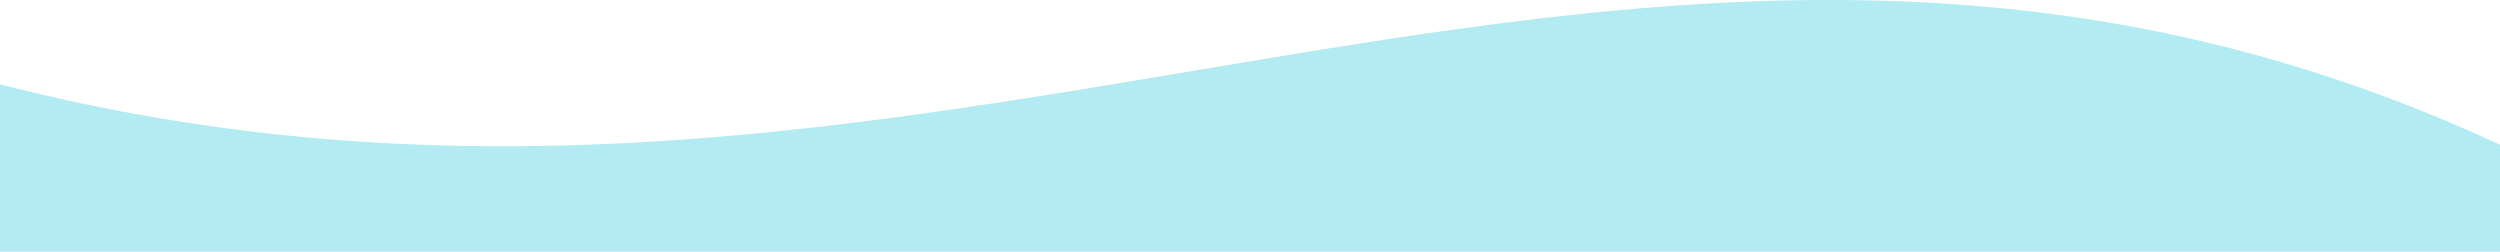 <svg xmlns="http://www.w3.org/2000/svg" width="1280" height="128.856" viewBox="0 0 1280 128.856">
  <defs>
    <style>
      .cls-1 {
        fill: #b2ebf2;
      }
    </style>
  </defs>
  <path id="blauer_uebergang" class="cls-1" d="M1281,2685.694H1V2600c21.977,5.638,44.394,10.581,66.629,14.691,21.389,3.954,43.262,7.256,65.011,9.815,20.826,2.451,42.2,4.3,63.526,5.487,20.3,1.133,41.218,1.707,62.175,1.707,14.706,0,29.847-.282,45-.839,14.452-.531,29.39-1.329,44.4-2.371,27.758-1.928,56.286-4.7,87.216-8.464,25.956-3.161,53.909-7.076,85.457-11.967,27.909-4.327,55.719-8.958,84.126-13.718l4.914-.823,2.828-.474c53.337-8.941,108.49-18.186,162.51-24.955,29.04-3.639,55.561-6.309,81.08-8.163,28.6-2.077,55.249-3.087,81.477-3.087,14.071,0,28.1.3,41.706.905,14.117.623,28.234,1.586,41.959,2.86,14.188,1.318,28.407,3.011,42.264,5.032,14.279,2.083,28.619,4.58,42.62,7.421,14.39,2.92,28.866,6.293,43.027,10.027,14.518,3.827,29.148,8.15,43.485,12.849,14.67,4.808,29.471,10.154,43.994,15.888,14.838,5.859,29.828,12.3,44.555,19.144a1.154,1.154,0,0,0,.04-.3v55.027Z" transform="translate(-1 -2556.838)"/>
</svg>
